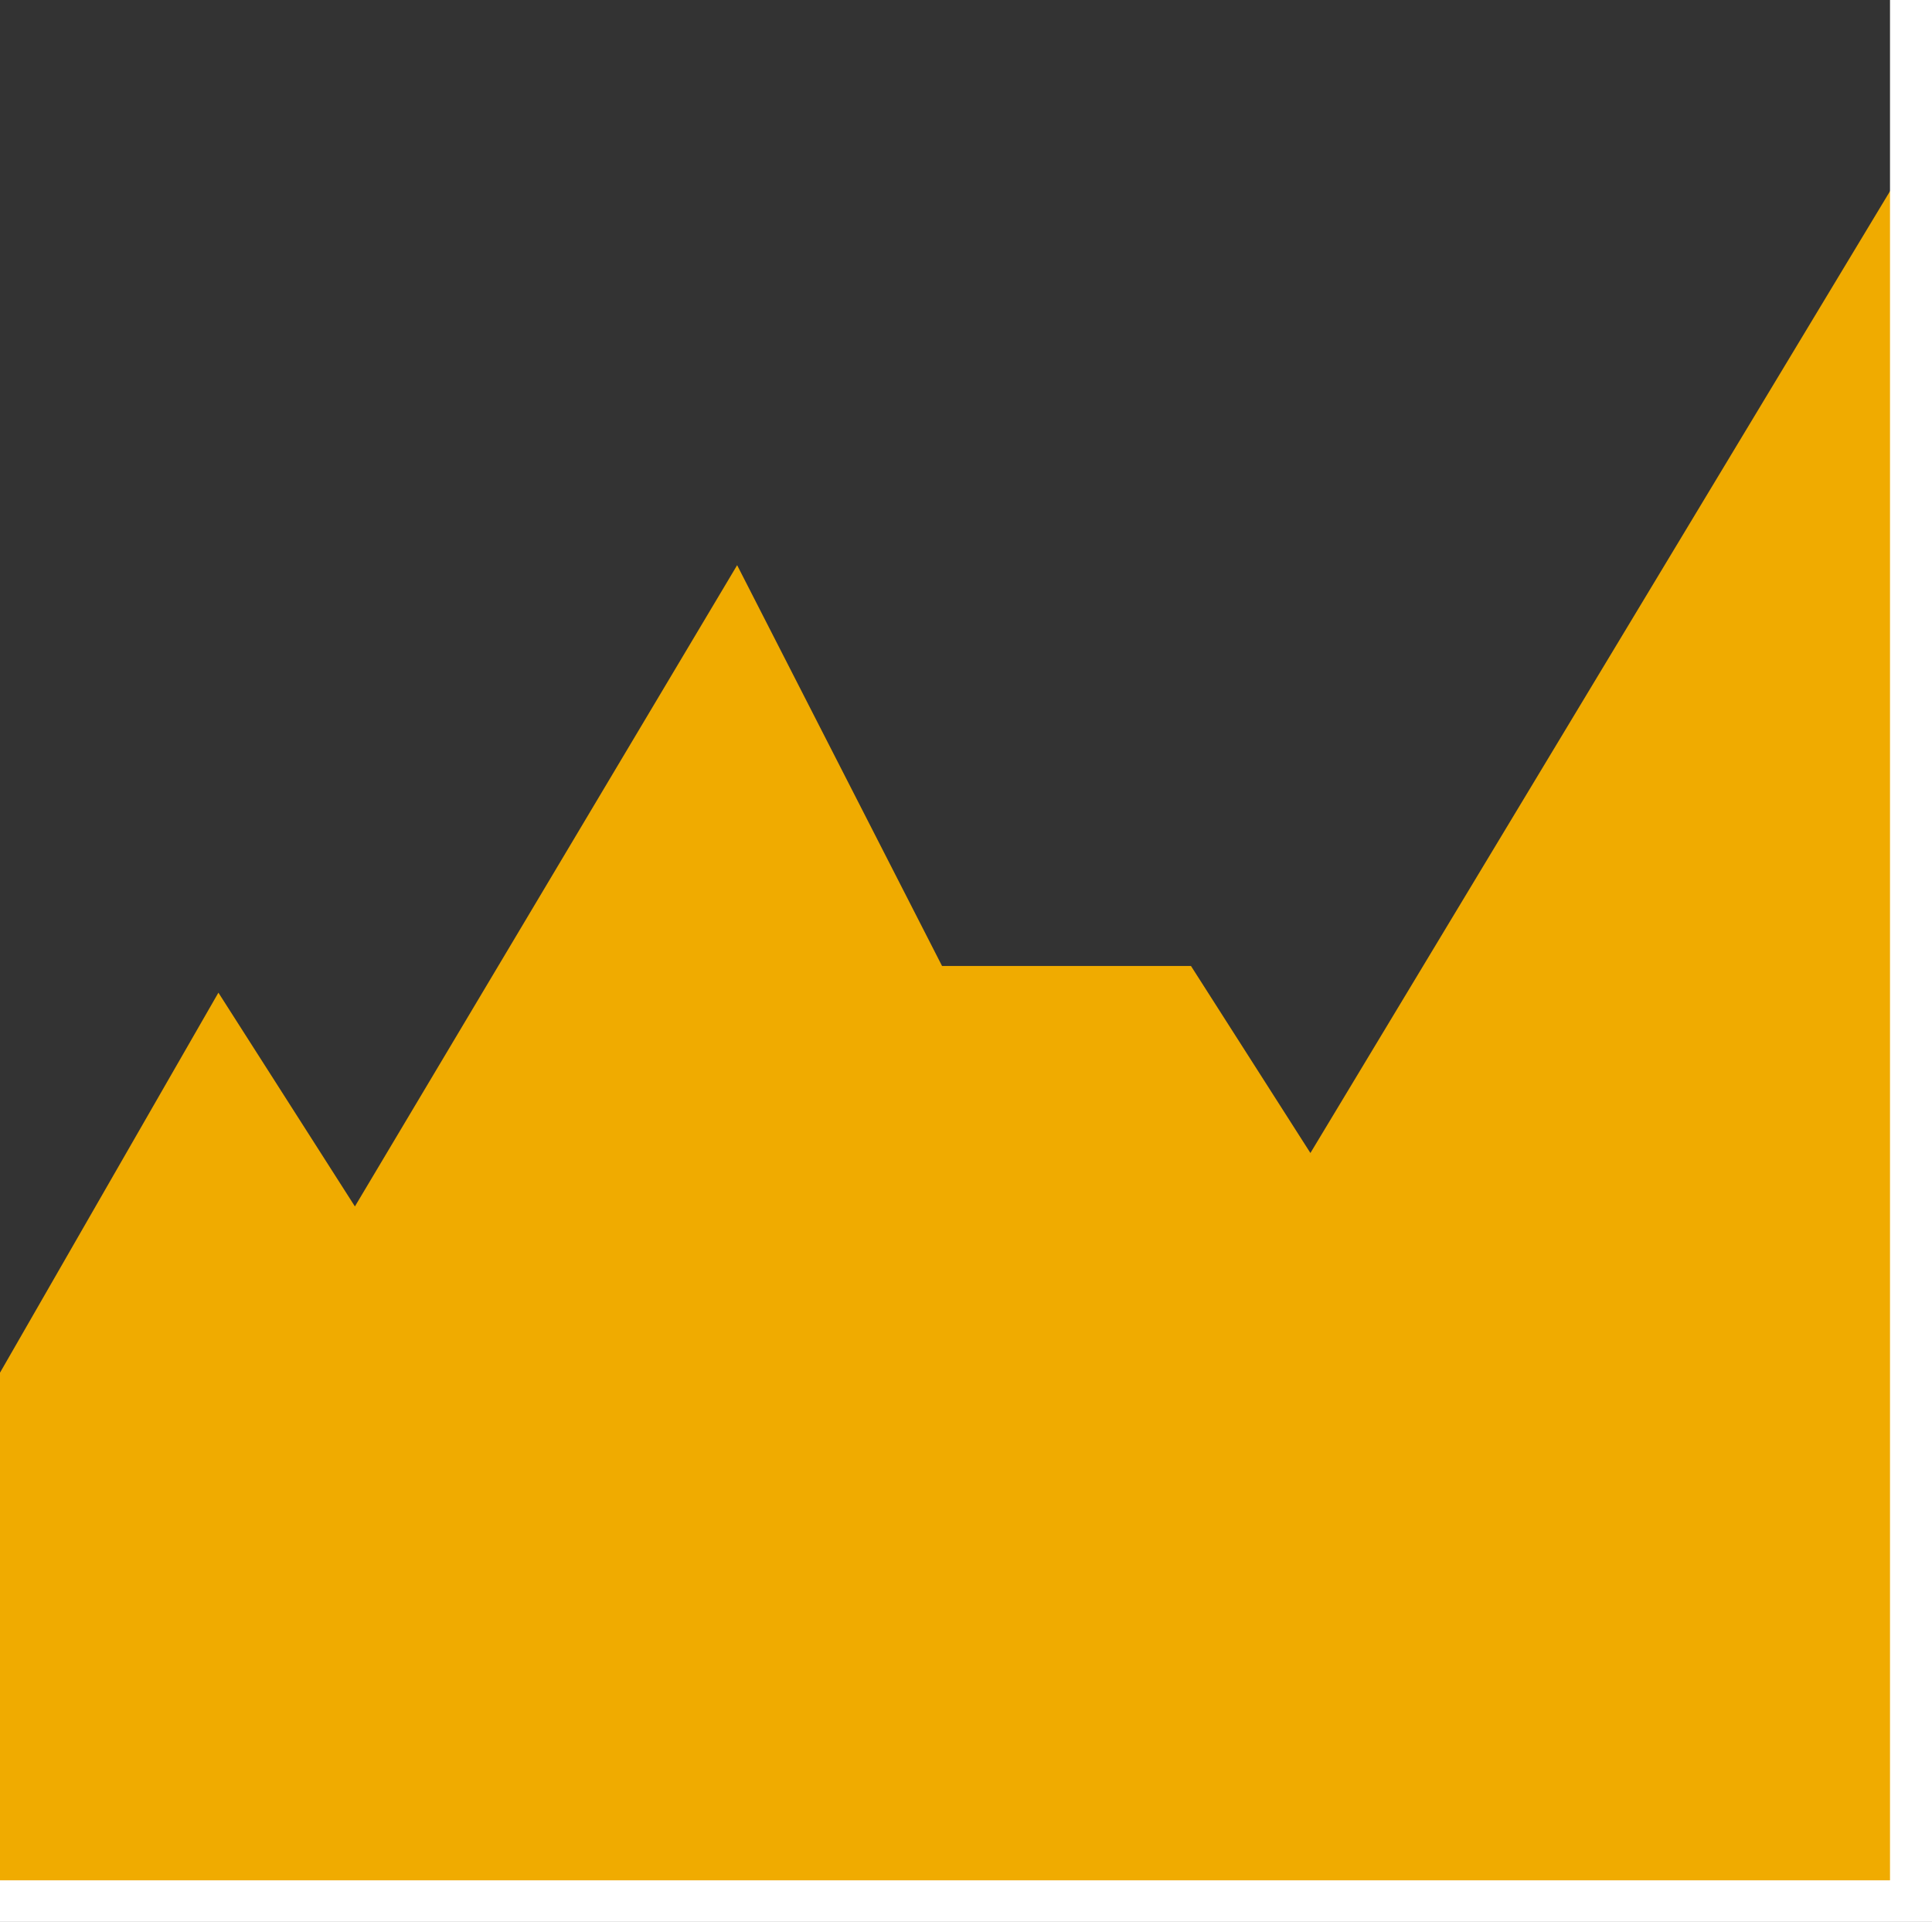 <svg id="Group_2229" data-name="Group 2229" xmlns="http://www.w3.org/2000/svg" xmlns:xlink="http://www.w3.org/1999/xlink" width="89.571" height="89.104" viewBox="0 0 89.571 89.104">
  <rect x="0" y="0" width="89.571" height="89.104" fill="#333333" stroke="none"/>
  <defs>
    <clipPath id="clip-path">
      <rect id="Rectangle_1240" data-name="Rectangle 1240" width="89.571" height="89.104" fill="none"/>
    </clipPath>
  </defs>
  <g id="Group_2228" data-name="Group 2228" clip-path="url(#clip-path)">
    <path id="Path_1339" data-name="Path 1339" d="M79.04,30.861,65.978,52.539,60.753,61.21l-5.537-8.671H43.675l-9.5-18.581L23.1,52.539,16.454,63.687l-6.328-9.91L0,71.395v24.5H88.6V15Z" transform="translate(0 -7.756)" fill="#f0ab00"/>
    <path id="Path_1344" data-name="Path 1344" d="M87.624,0V87.173H0V89.1H89.571V0Z" fill="#fff"/>
  </g>
</svg>
